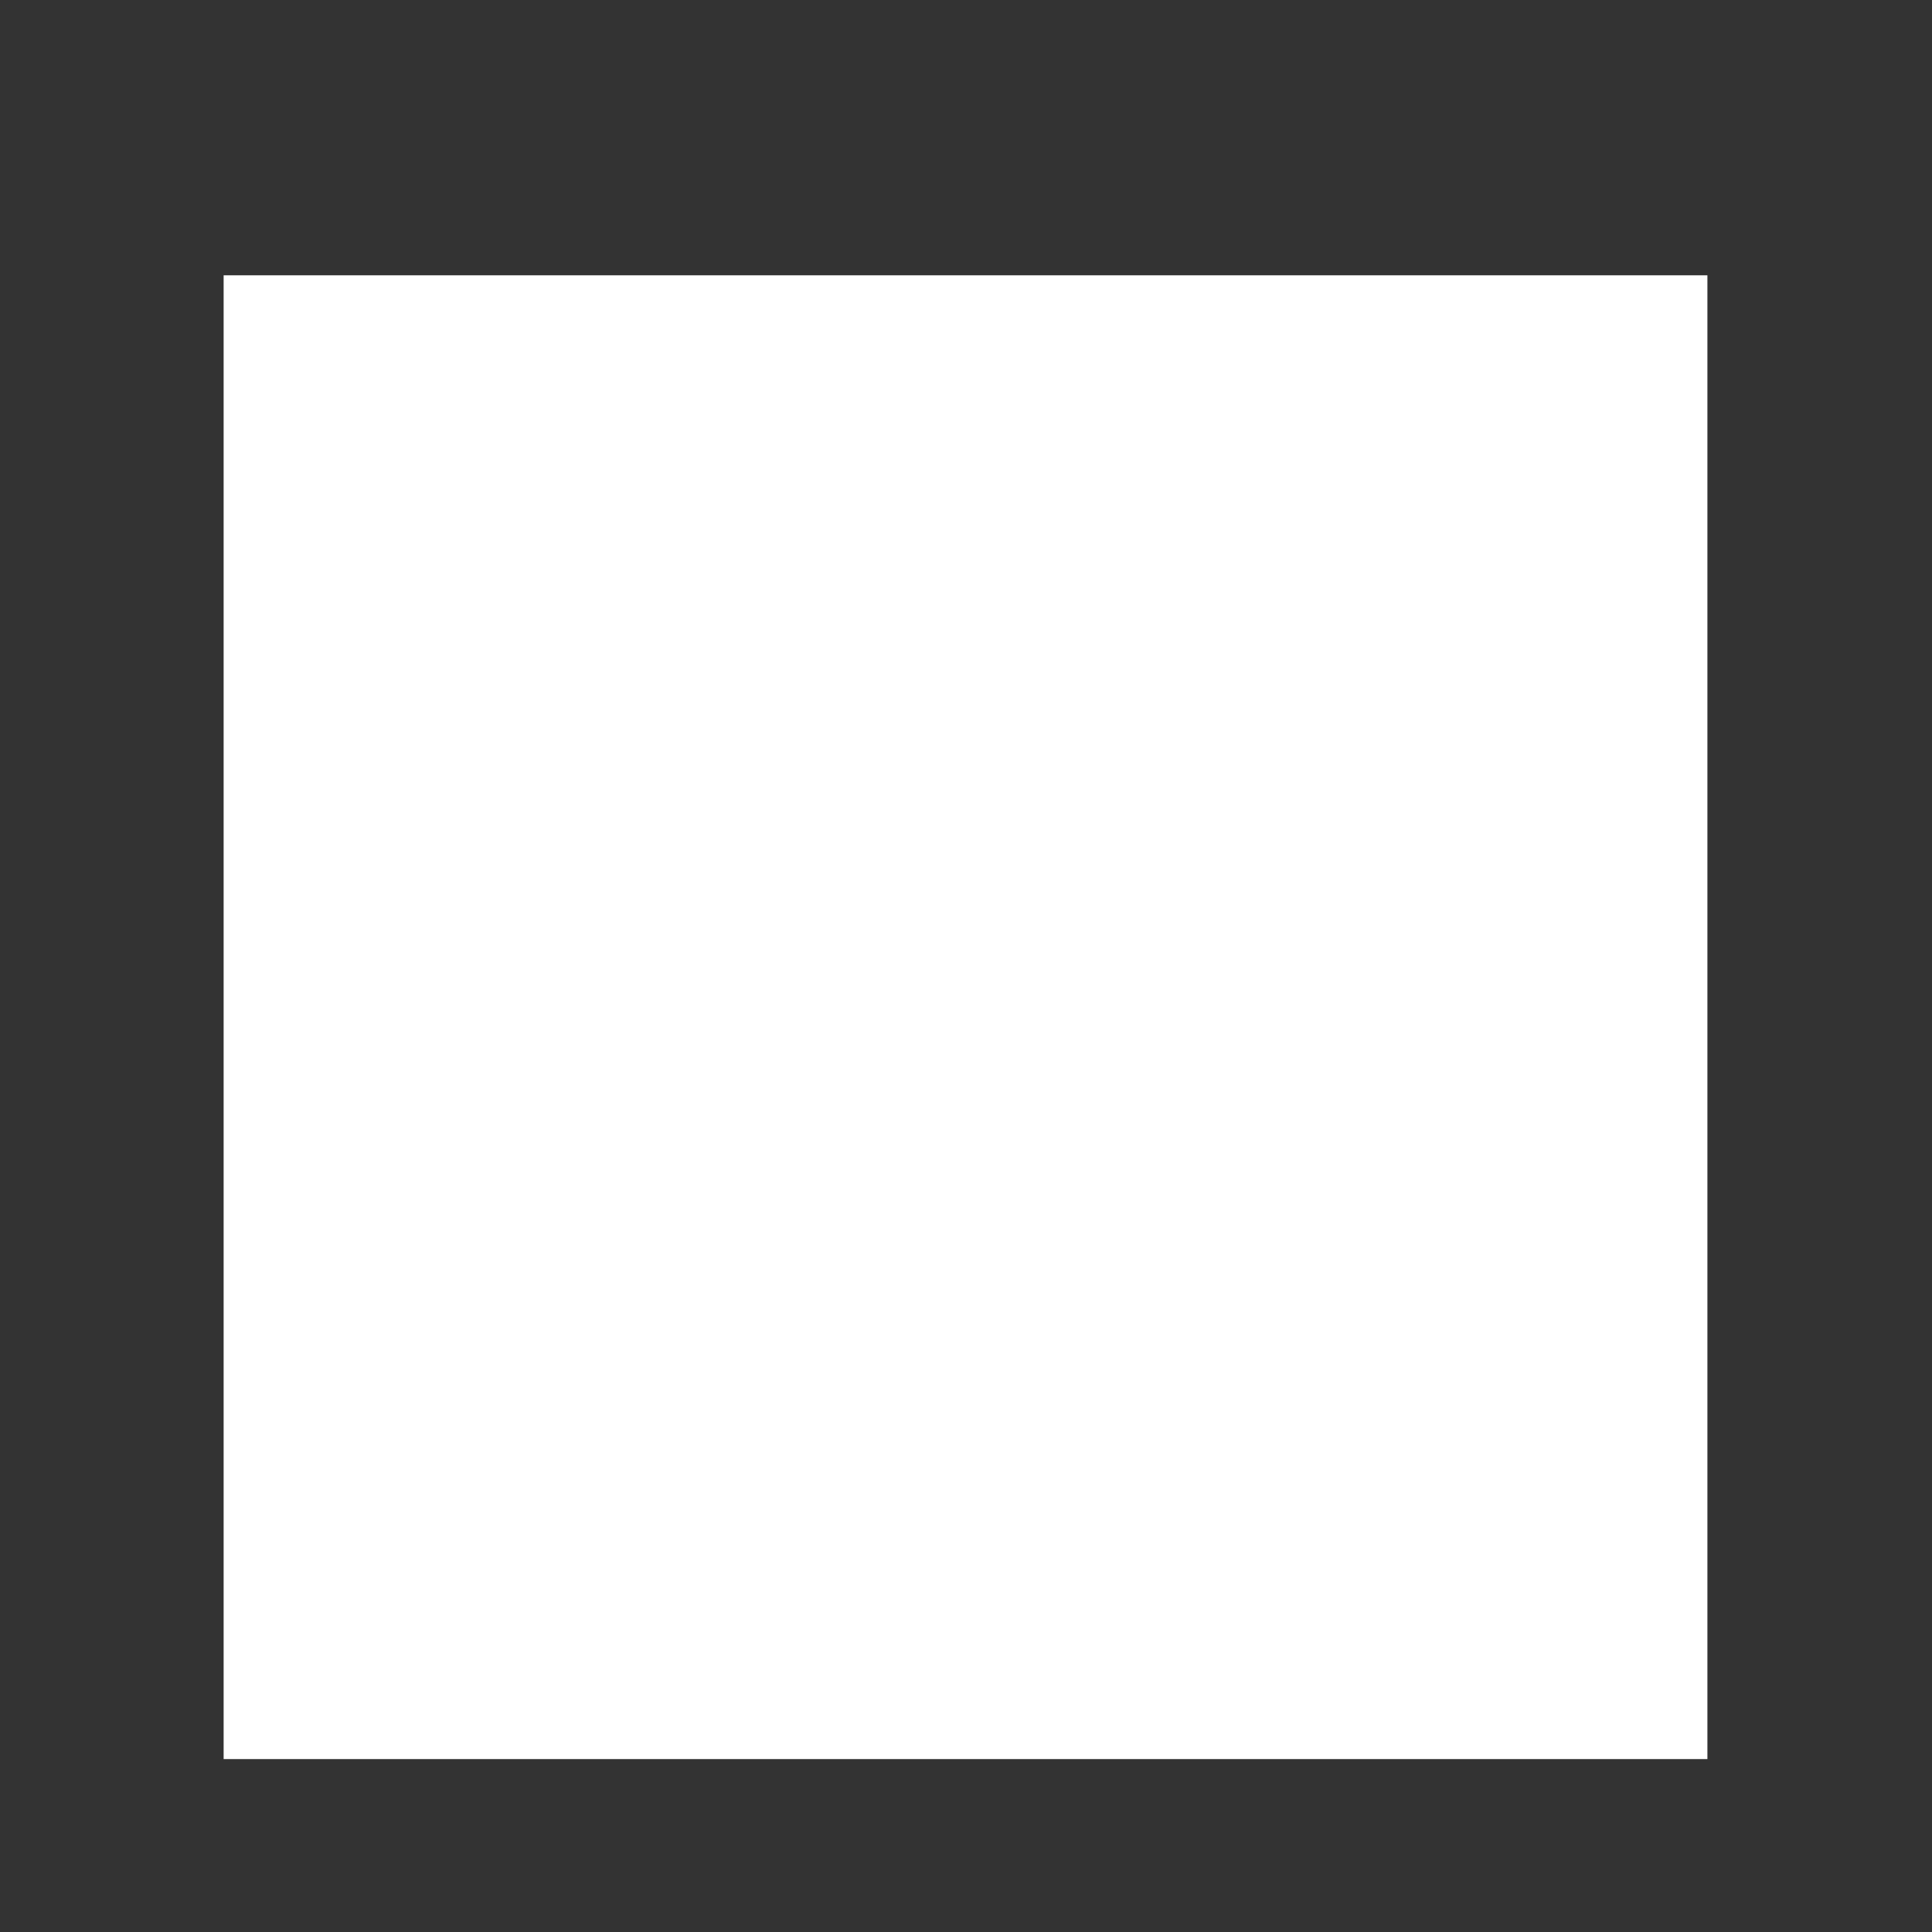 <svg xmlns="http://www.w3.org/2000/svg" width="8" height="8" viewBox="0 0 8 8" fill="none"><rect x="0" y="0" width="8" height="8" fill="#333333" stroke="none"/><g clip-path="url(#clip0_23_185)"><path d="M0.926 1.14H7.07V7.284H0.926V1.14Z" fill="white"></path></g><defs><clipPath id="clip0_23_185"><rect width="8" height="7" fill="white" transform="translate(0 0.5)"></rect></clipPath></defs></svg>